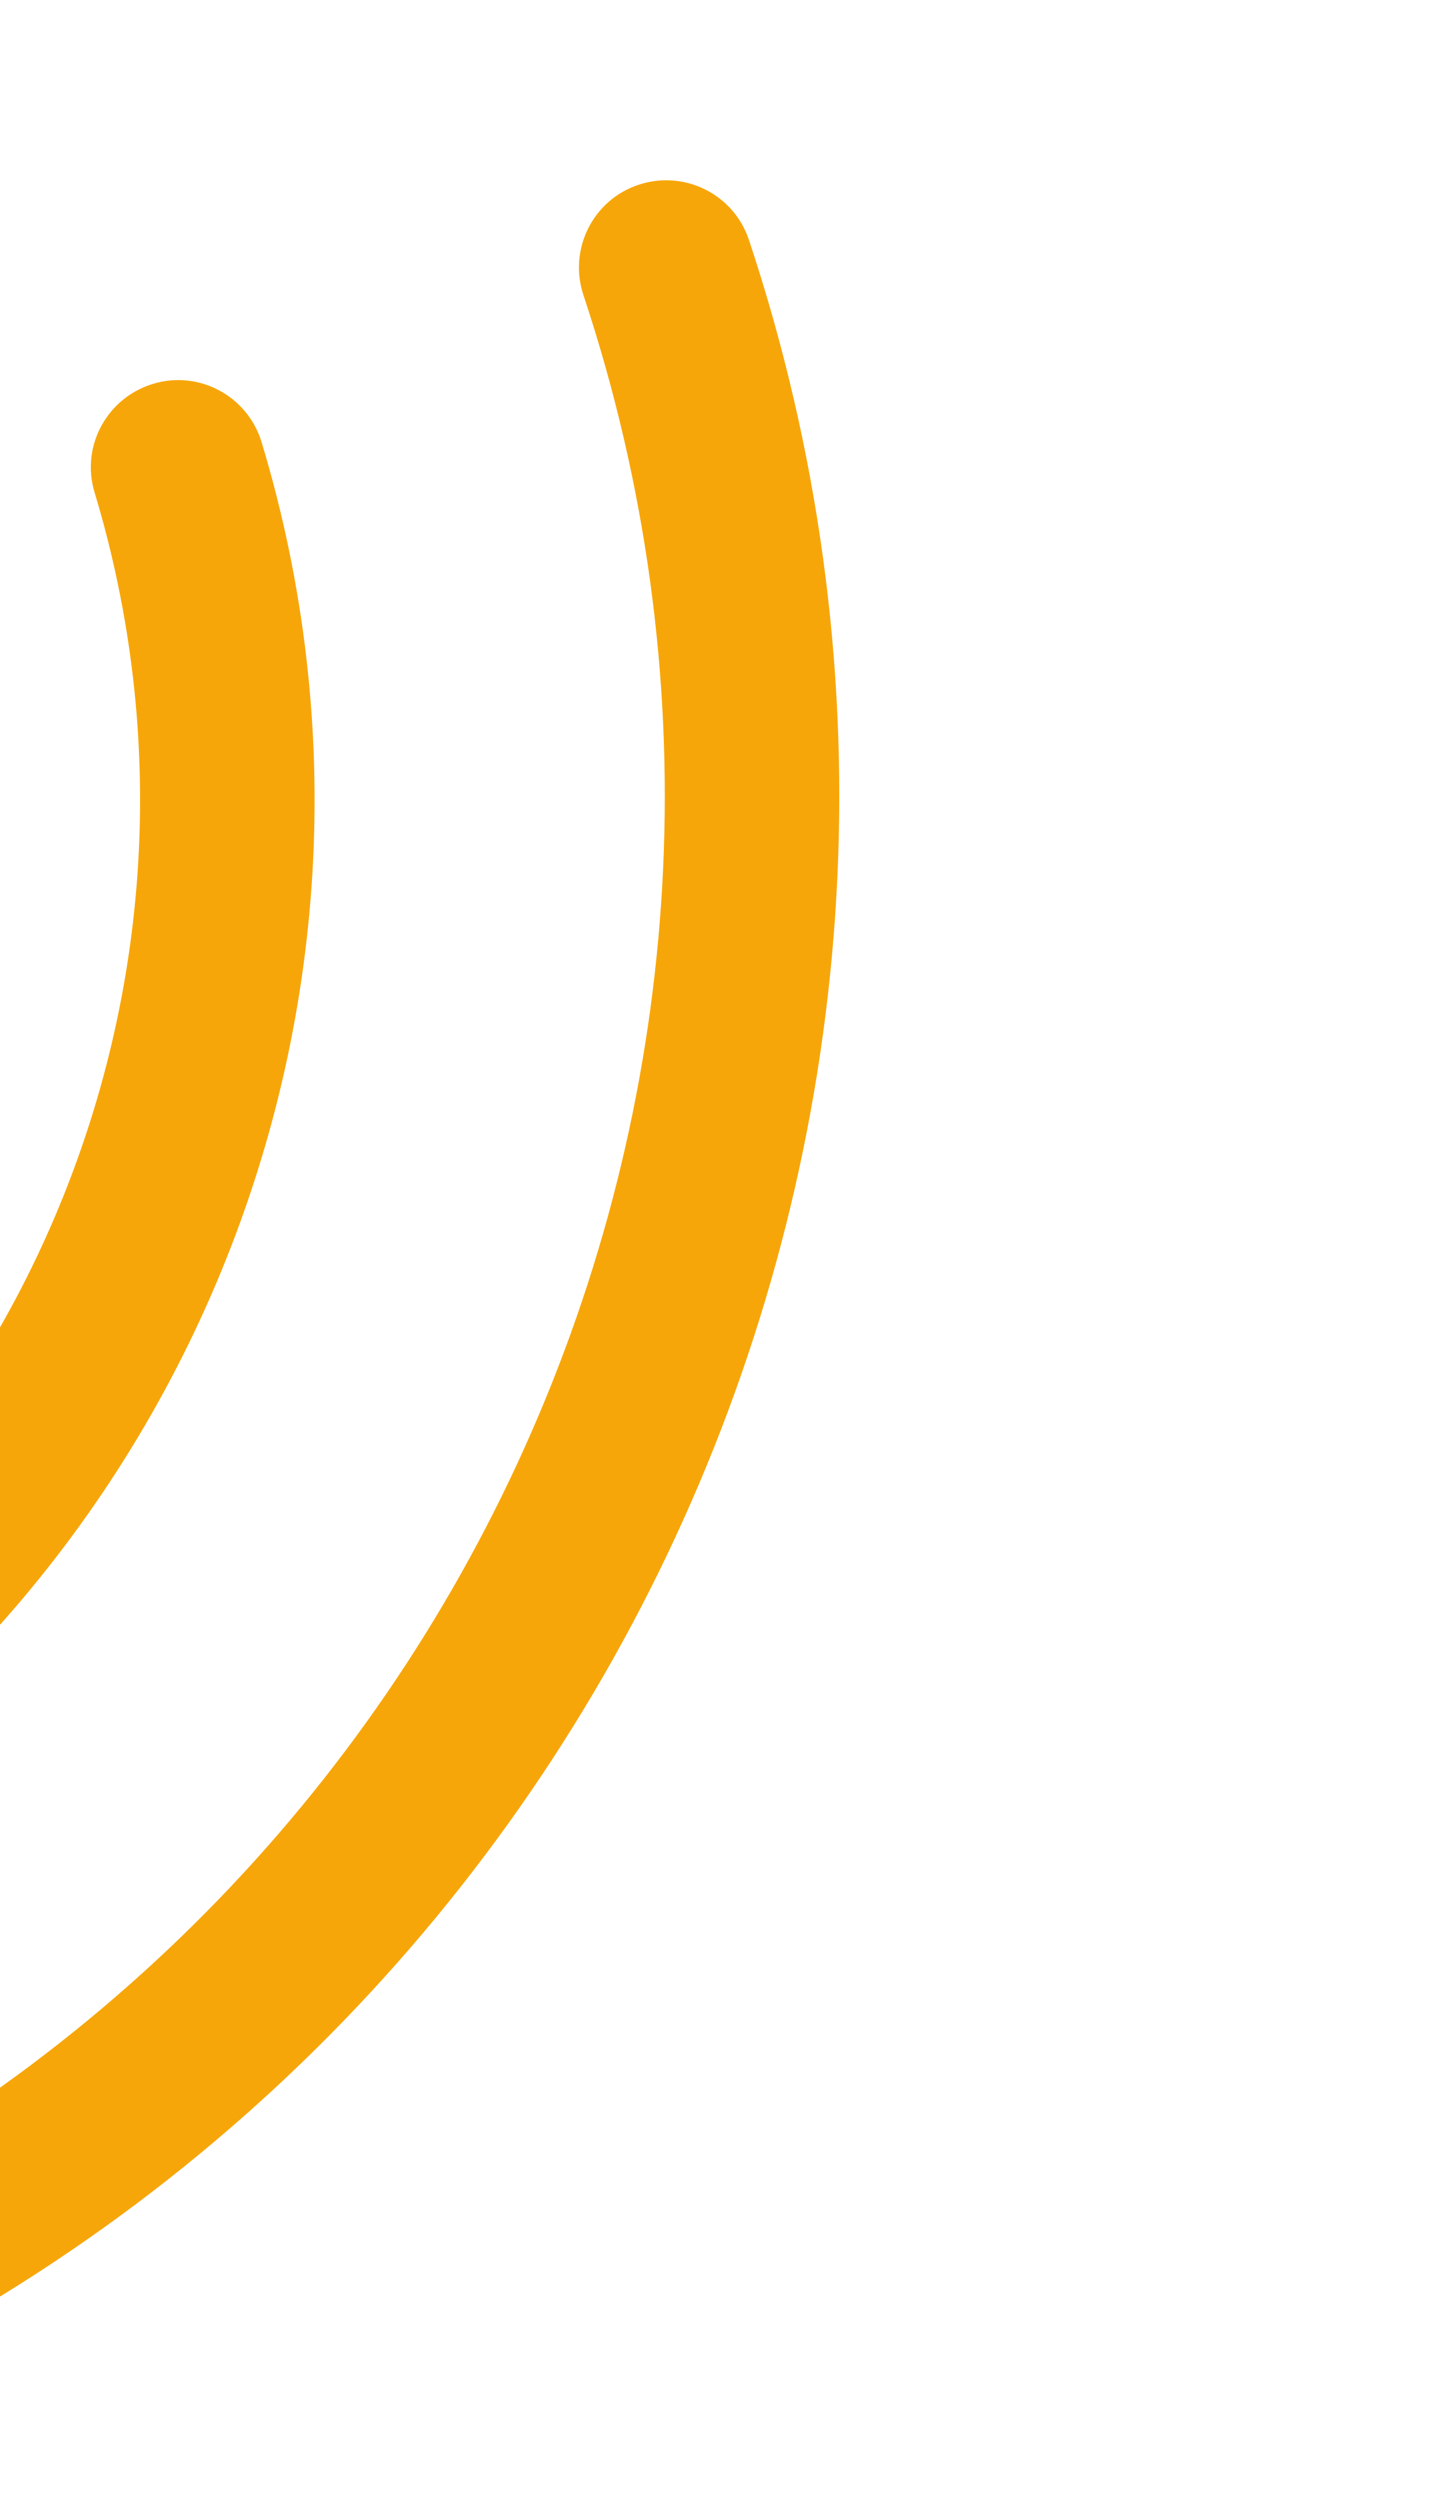 <svg width="202" height="349" viewBox="0 0 202 349" fill="none" xmlns="http://www.w3.org/2000/svg">
<path d="M-66.739 249.795C-65.644 247.173 -63.633 245.01 -61.088 243.737C2.67 210.98 33.899 137.347 13.207 68.753C11.247 62.314 14.912 55.544 21.352 53.584C27.791 51.624 34.561 55.289 36.521 61.728C60.624 141.572 24.253 227.269 -49.915 265.397C-55.896 268.477 -63.226 266.135 -66.306 260.154C-67.96 256.921 -68.113 253.154 -66.662 249.82L-66.739 249.795Z" fill="#F7A60A"/>
<path d="M-38.971 317.113C-37.826 314.39 -35.713 312.176 -33.015 310.903C67.623 262.646 116.669 147.067 81.443 41.186C79.331 34.798 82.767 27.9 89.155 25.788C95.544 23.675 102.441 27.111 104.554 33.5C143.648 151.038 89.206 279.291 -22.529 332.843C-28.587 335.744 -35.866 333.199 -38.767 327.142C-40.295 323.985 -40.371 320.346 -38.996 317.139L-38.971 317.113Z" fill="#F7A60A"/>
</svg>
